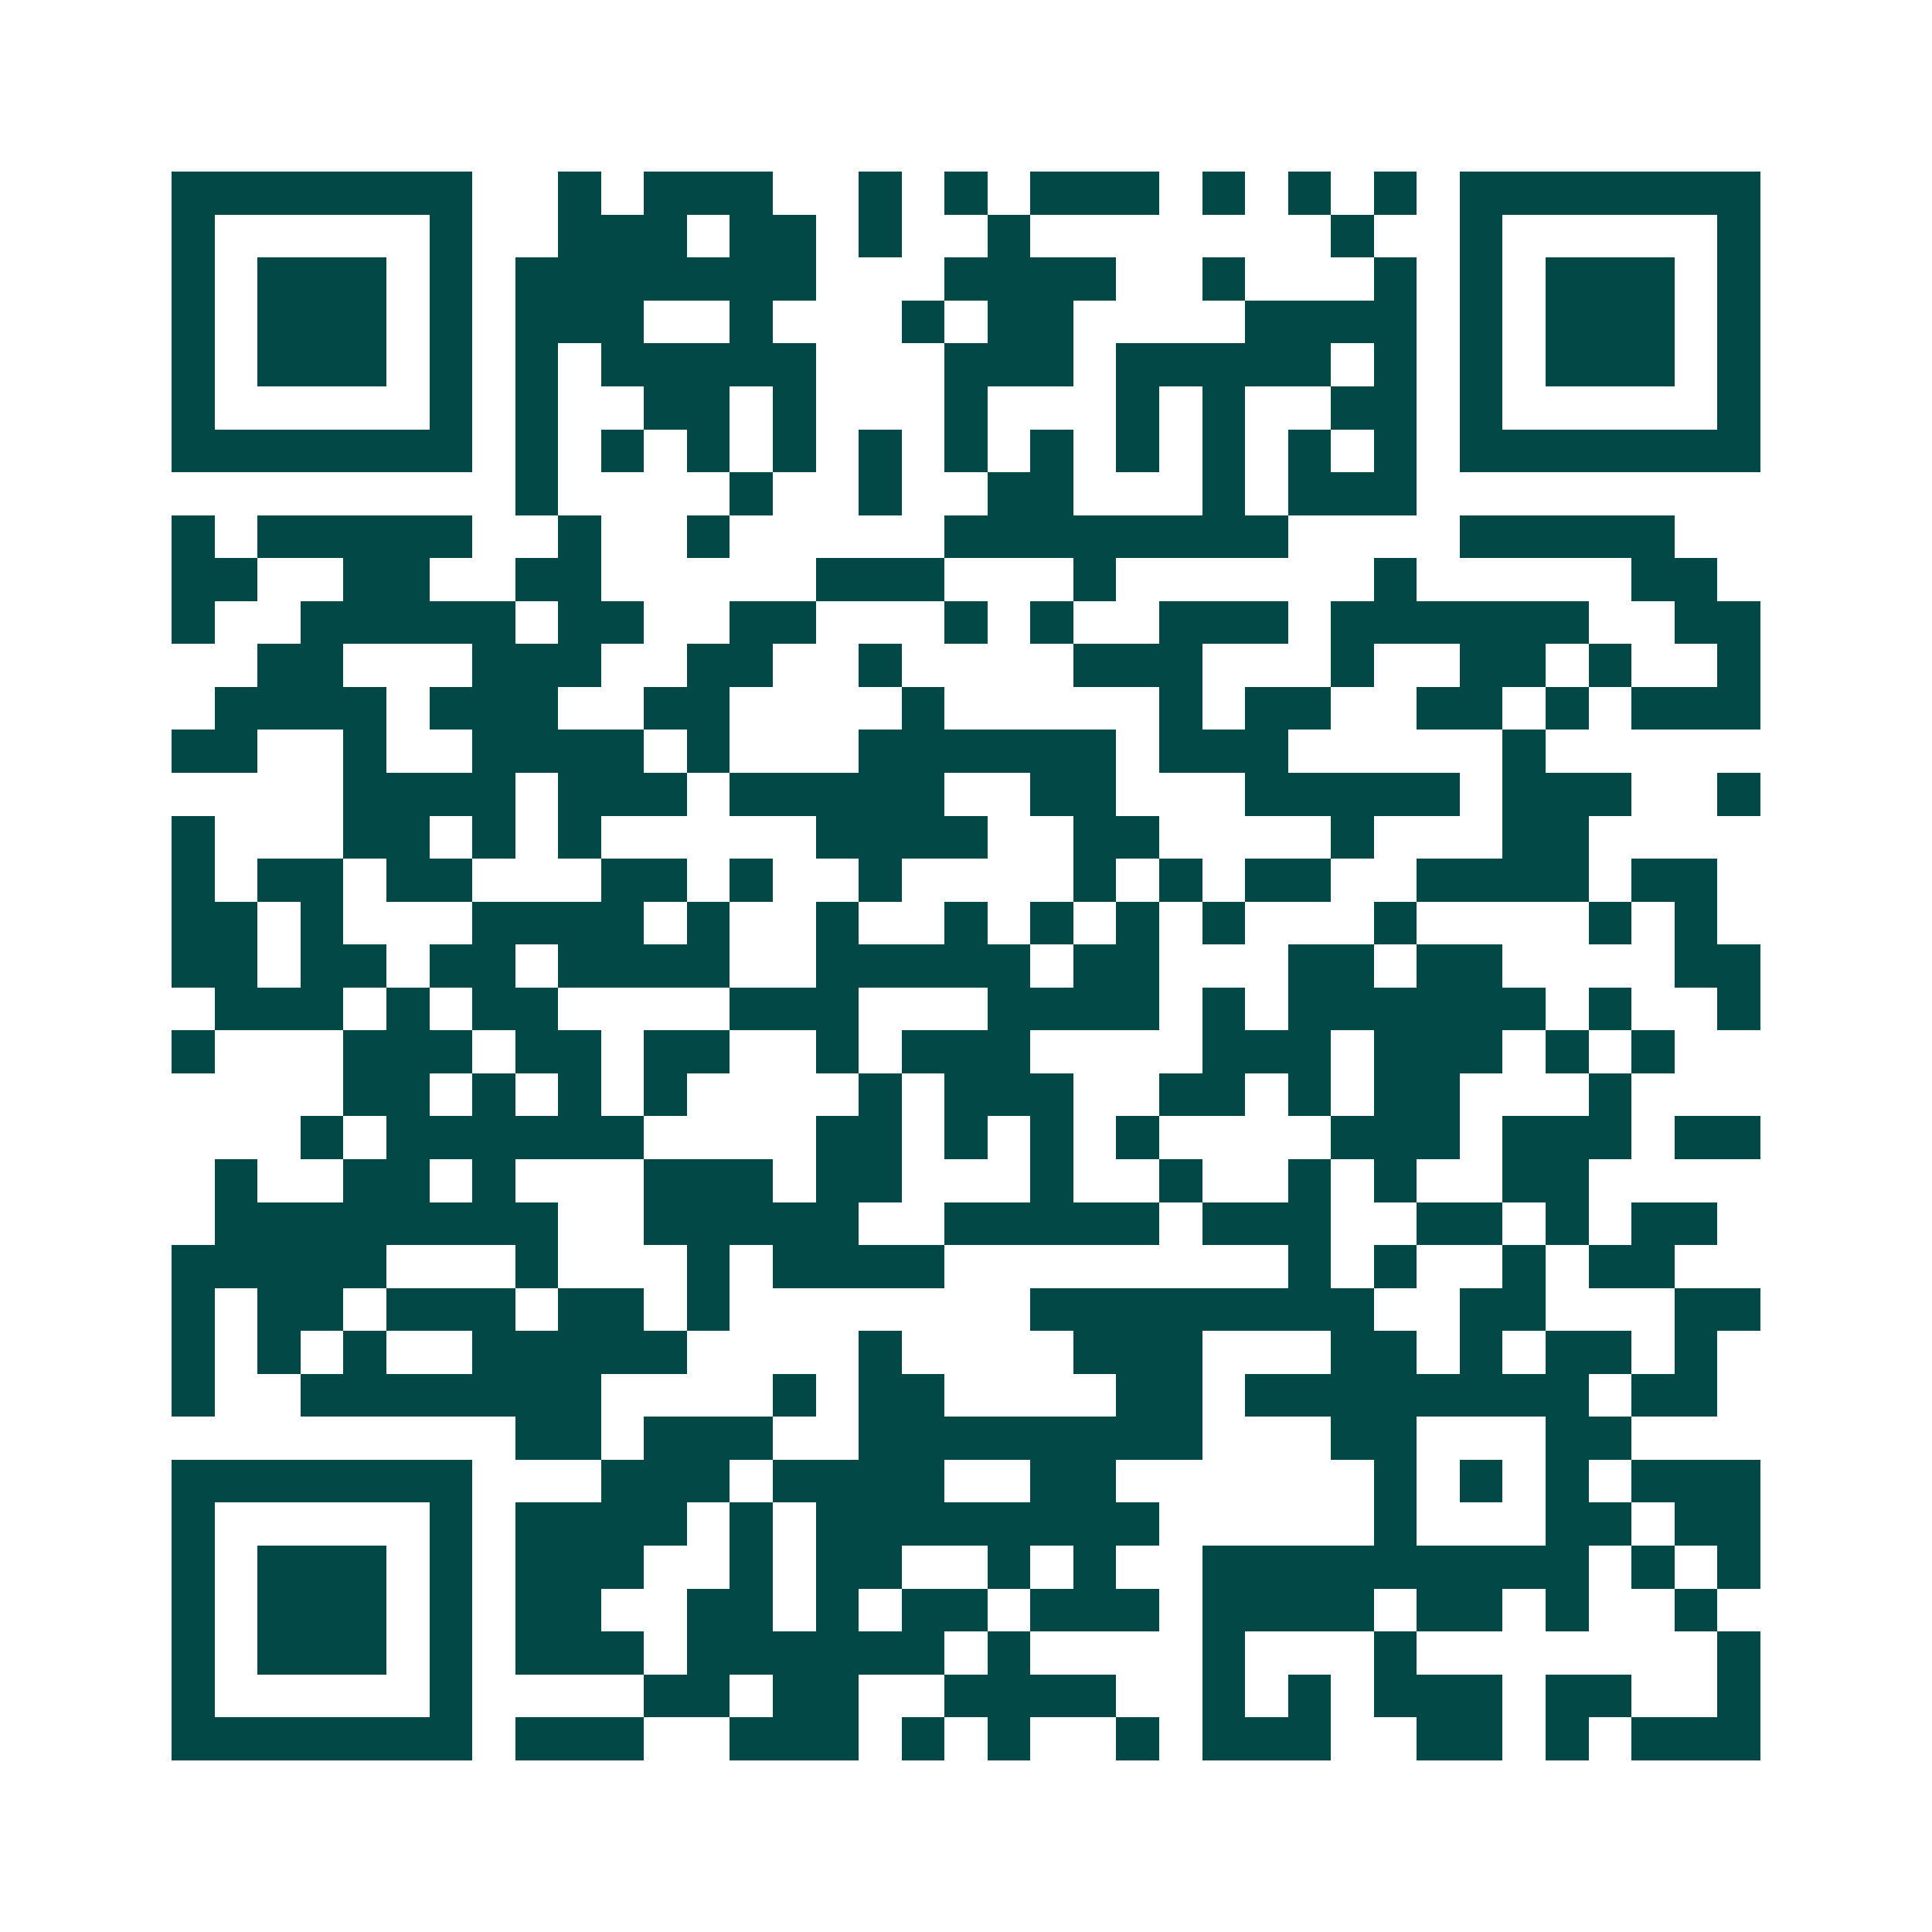 <svg xmlns="http://www.w3.org/2000/svg" width="200" height="200" viewBox="0 0 45 45" shape-rendering="crispEdges"><path fill="#ffffff" d="M0 0h45v45H0z"/><path stroke="#014847" d="M4 4.5h7m2 0h1m1 0h3m2 0h1m1 0h1m1 0h3m1 0h1m1 0h1m1 0h1m1 0h7M4 5.5h1m5 0h1m2 0h3m1 0h2m1 0h1m2 0h1m7 0h1m2 0h1m5 0h1M4 6.5h1m1 0h3m1 0h1m1 0h7m3 0h4m2 0h1m3 0h1m1 0h1m1 0h3m1 0h1M4 7.5h1m1 0h3m1 0h1m1 0h3m2 0h1m3 0h1m1 0h2m4 0h4m1 0h1m1 0h3m1 0h1M4 8.5h1m1 0h3m1 0h1m1 0h1m1 0h5m3 0h3m1 0h5m1 0h1m1 0h1m1 0h3m1 0h1M4 9.5h1m5 0h1m1 0h1m2 0h2m1 0h1m3 0h1m3 0h1m1 0h1m2 0h2m1 0h1m5 0h1M4 10.5h7m1 0h1m1 0h1m1 0h1m1 0h1m1 0h1m1 0h1m1 0h1m1 0h1m1 0h1m1 0h1m1 0h1m1 0h7M12 11.5h1m4 0h1m2 0h1m2 0h2m3 0h1m1 0h3M4 12.5h1m1 0h5m2 0h1m2 0h1m5 0h8m4 0h5M4 13.5h2m2 0h2m2 0h2m5 0h3m3 0h1m6 0h1m5 0h2M4 14.5h1m2 0h5m1 0h2m2 0h2m3 0h1m1 0h1m2 0h3m1 0h6m2 0h2M6 15.5h2m3 0h3m2 0h2m2 0h1m4 0h3m3 0h1m2 0h2m1 0h1m2 0h1M5 16.5h4m1 0h3m2 0h2m4 0h1m5 0h1m1 0h2m2 0h2m1 0h1m1 0h3M4 17.5h2m2 0h1m2 0h4m1 0h1m3 0h6m1 0h3m5 0h1M8 18.5h4m1 0h3m1 0h5m2 0h2m3 0h5m1 0h3m2 0h1M4 19.5h1m3 0h2m1 0h1m1 0h1m5 0h4m2 0h2m4 0h1m3 0h2M4 20.5h1m1 0h2m1 0h2m3 0h2m1 0h1m2 0h1m4 0h1m1 0h1m1 0h2m2 0h4m1 0h2M4 21.5h2m1 0h1m3 0h4m1 0h1m2 0h1m2 0h1m1 0h1m1 0h1m1 0h1m3 0h1m4 0h1m1 0h1M4 22.5h2m1 0h2m1 0h2m1 0h4m2 0h5m1 0h2m3 0h2m1 0h2m4 0h2M5 23.5h3m1 0h1m1 0h2m4 0h3m3 0h4m1 0h1m1 0h6m1 0h1m2 0h1M4 24.5h1m3 0h3m1 0h2m1 0h2m2 0h1m1 0h3m4 0h3m1 0h3m1 0h1m1 0h1M8 25.5h2m1 0h1m1 0h1m1 0h1m4 0h1m1 0h3m2 0h2m1 0h1m1 0h2m3 0h1M7 26.5h1m1 0h6m4 0h2m1 0h1m1 0h1m1 0h1m4 0h3m1 0h3m1 0h2M5 27.5h1m2 0h2m1 0h1m3 0h3m1 0h2m3 0h1m2 0h1m2 0h1m1 0h1m2 0h2M5 28.5h8m2 0h5m2 0h5m1 0h3m2 0h2m1 0h1m1 0h2M4 29.5h5m3 0h1m3 0h1m1 0h4m8 0h1m1 0h1m2 0h1m1 0h2M4 30.5h1m1 0h2m1 0h3m1 0h2m1 0h1m7 0h8m2 0h2m3 0h2M4 31.5h1m1 0h1m1 0h1m2 0h5m4 0h1m4 0h3m3 0h2m1 0h1m1 0h2m1 0h1M4 32.5h1m2 0h7m4 0h1m1 0h2m4 0h2m1 0h8m1 0h2M12 33.5h2m1 0h3m2 0h8m3 0h2m3 0h2M4 34.5h7m3 0h3m1 0h4m2 0h2m6 0h1m1 0h1m1 0h1m1 0h3M4 35.5h1m5 0h1m1 0h4m1 0h1m1 0h8m5 0h1m3 0h2m1 0h2M4 36.5h1m1 0h3m1 0h1m1 0h3m2 0h1m1 0h2m2 0h1m1 0h1m2 0h9m1 0h1m1 0h1M4 37.5h1m1 0h3m1 0h1m1 0h2m2 0h2m1 0h1m1 0h2m1 0h3m1 0h4m1 0h2m1 0h1m2 0h1M4 38.5h1m1 0h3m1 0h1m1 0h3m1 0h6m1 0h1m4 0h1m3 0h1m7 0h1M4 39.5h1m5 0h1m4 0h2m1 0h2m2 0h4m2 0h1m1 0h1m1 0h3m1 0h2m2 0h1M4 40.5h7m1 0h3m2 0h3m1 0h1m1 0h1m2 0h1m1 0h3m2 0h2m1 0h1m1 0h3"/></svg>
